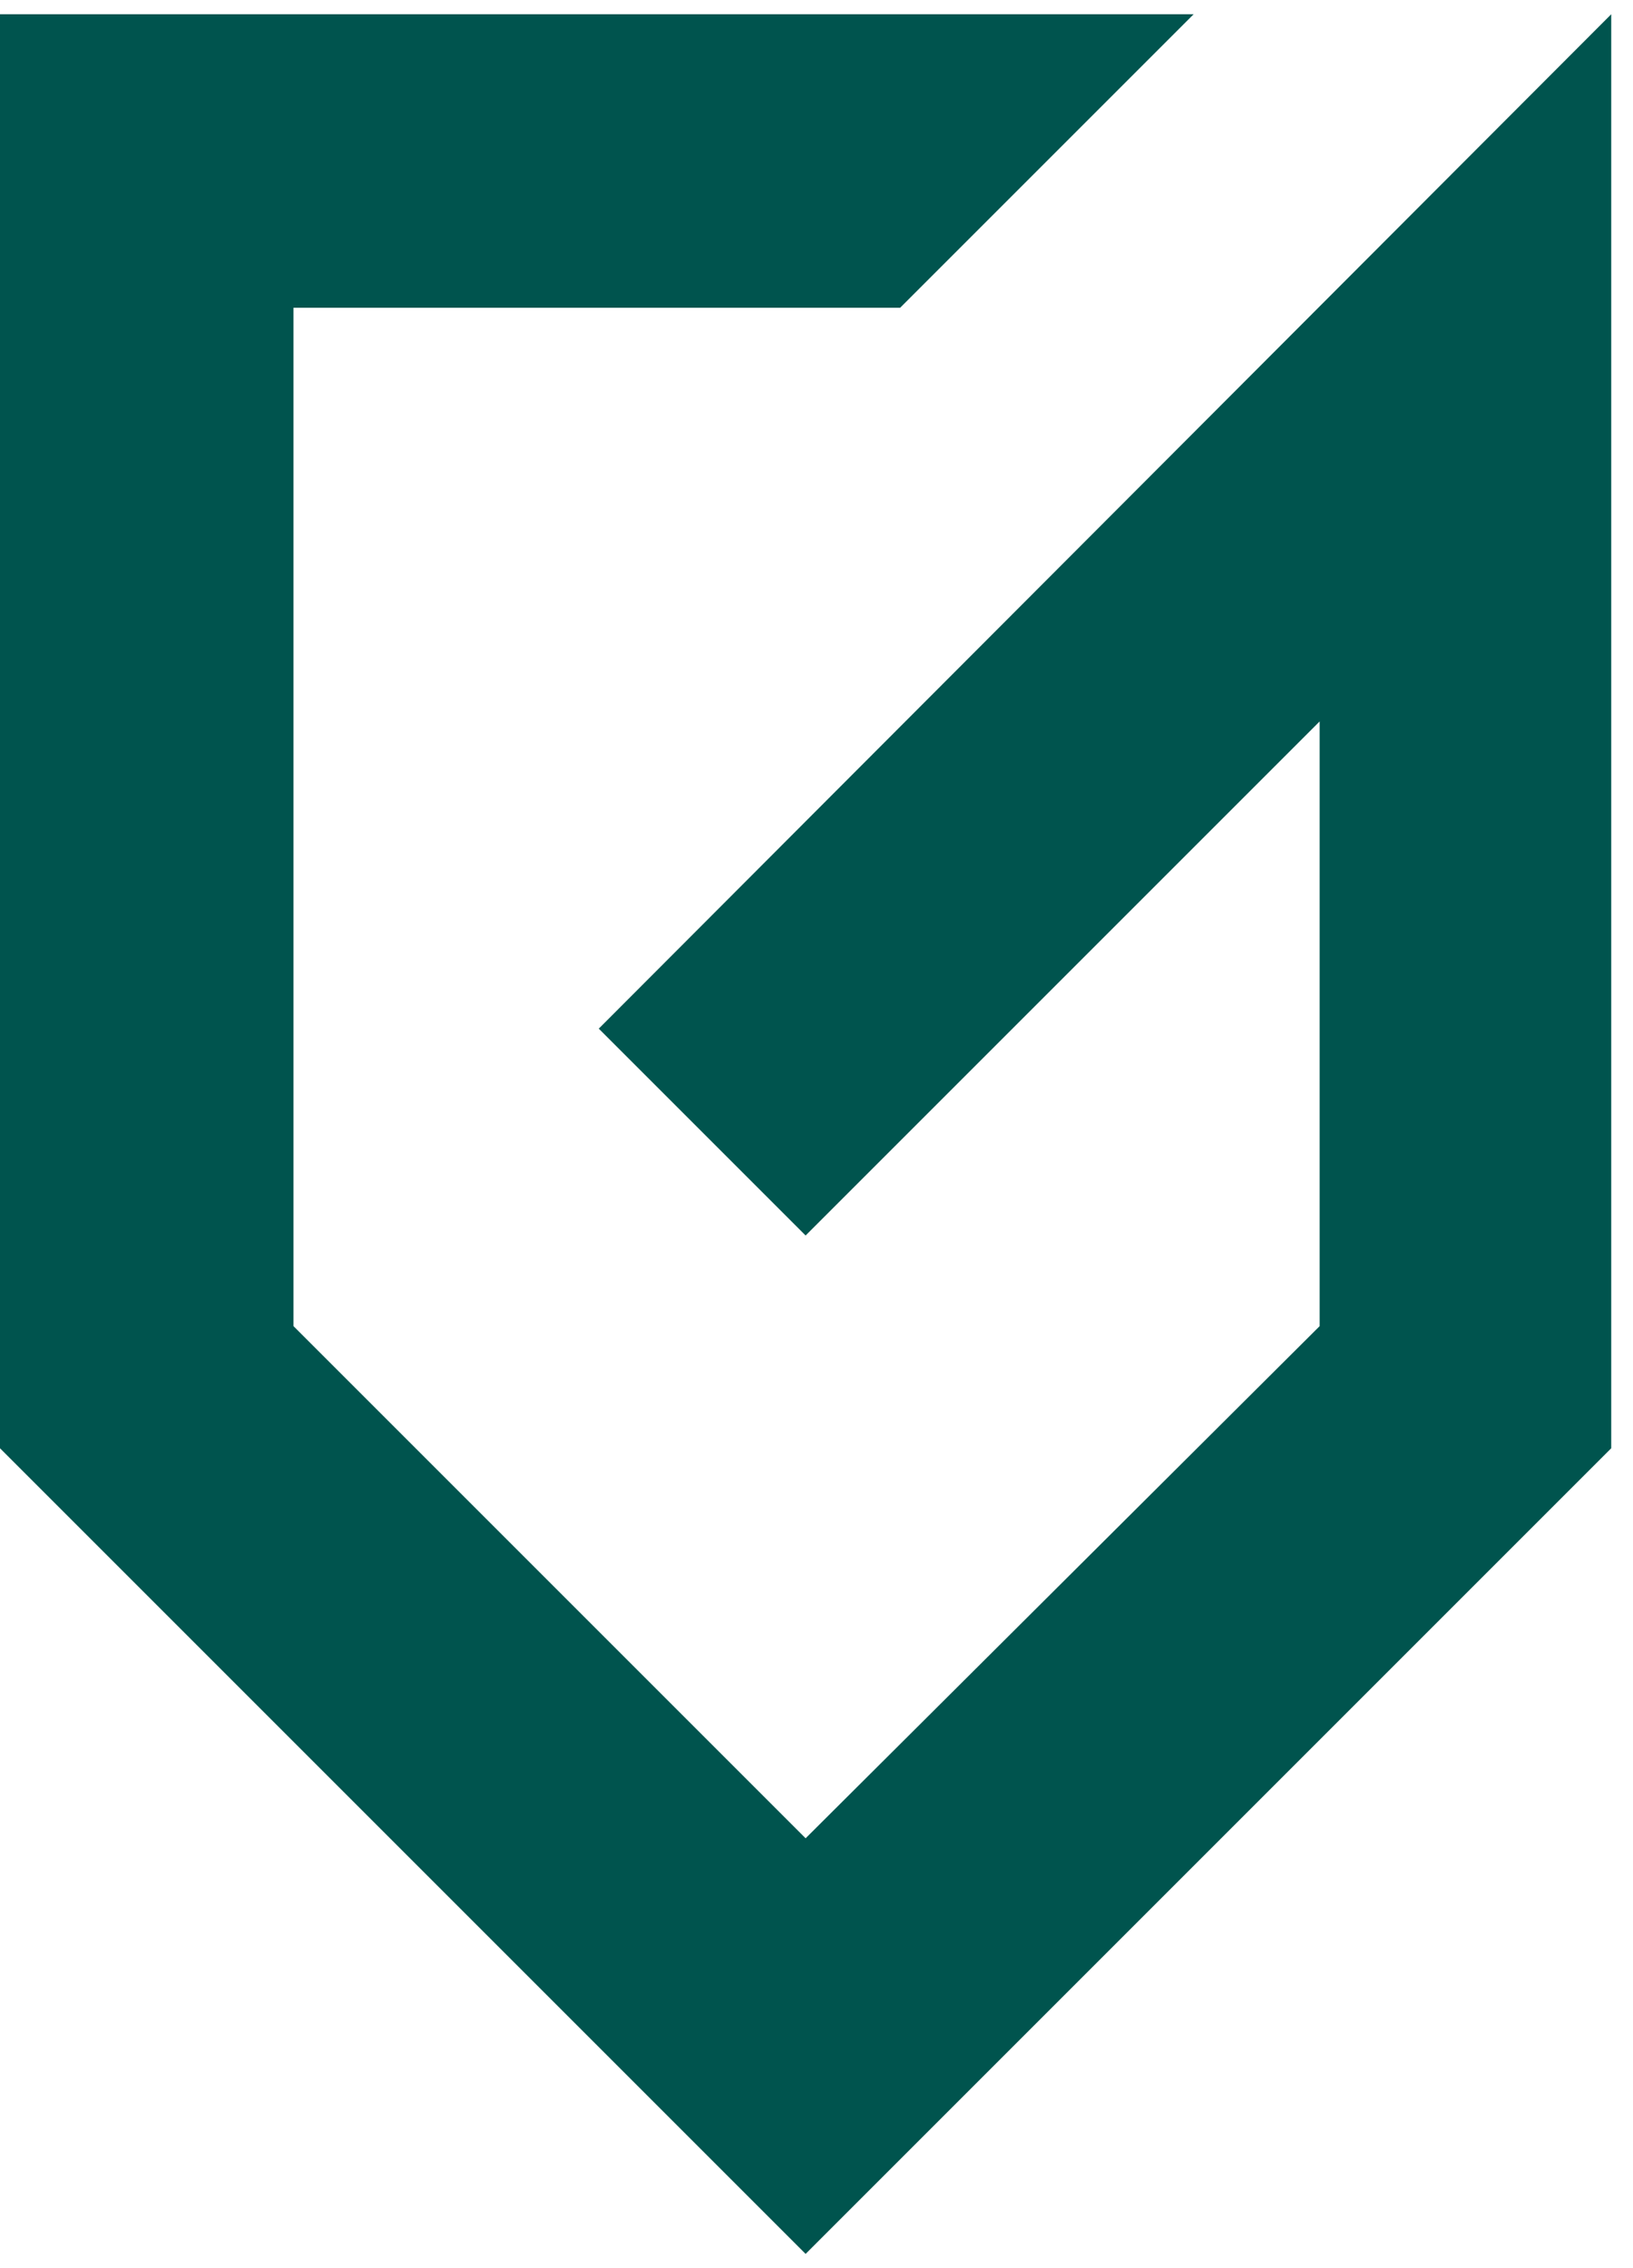 <svg width="18" height="25" viewBox="0 0 18 25" fill="none" xmlns="http://www.w3.org/2000/svg">
<g clip-path="url(#clip0_925_2860)">
<path d="M6.6 11.338L8.88 13.618L14.546 7.952V14.617L8.88 20.262L3.235 14.617V3.392H9.922L13.157 0.157H0V15.963L8.88 24.843L17.76 15.963V0.157L6.6 11.338Z" fill="#00544E"/>
</g>
<defs>
<clipPath id="clip0_925_2860">
<rect width="18" height="24.686" fill="white" transform="translate(0 0.157)"/>
</clipPath>
</defs>
</svg>
